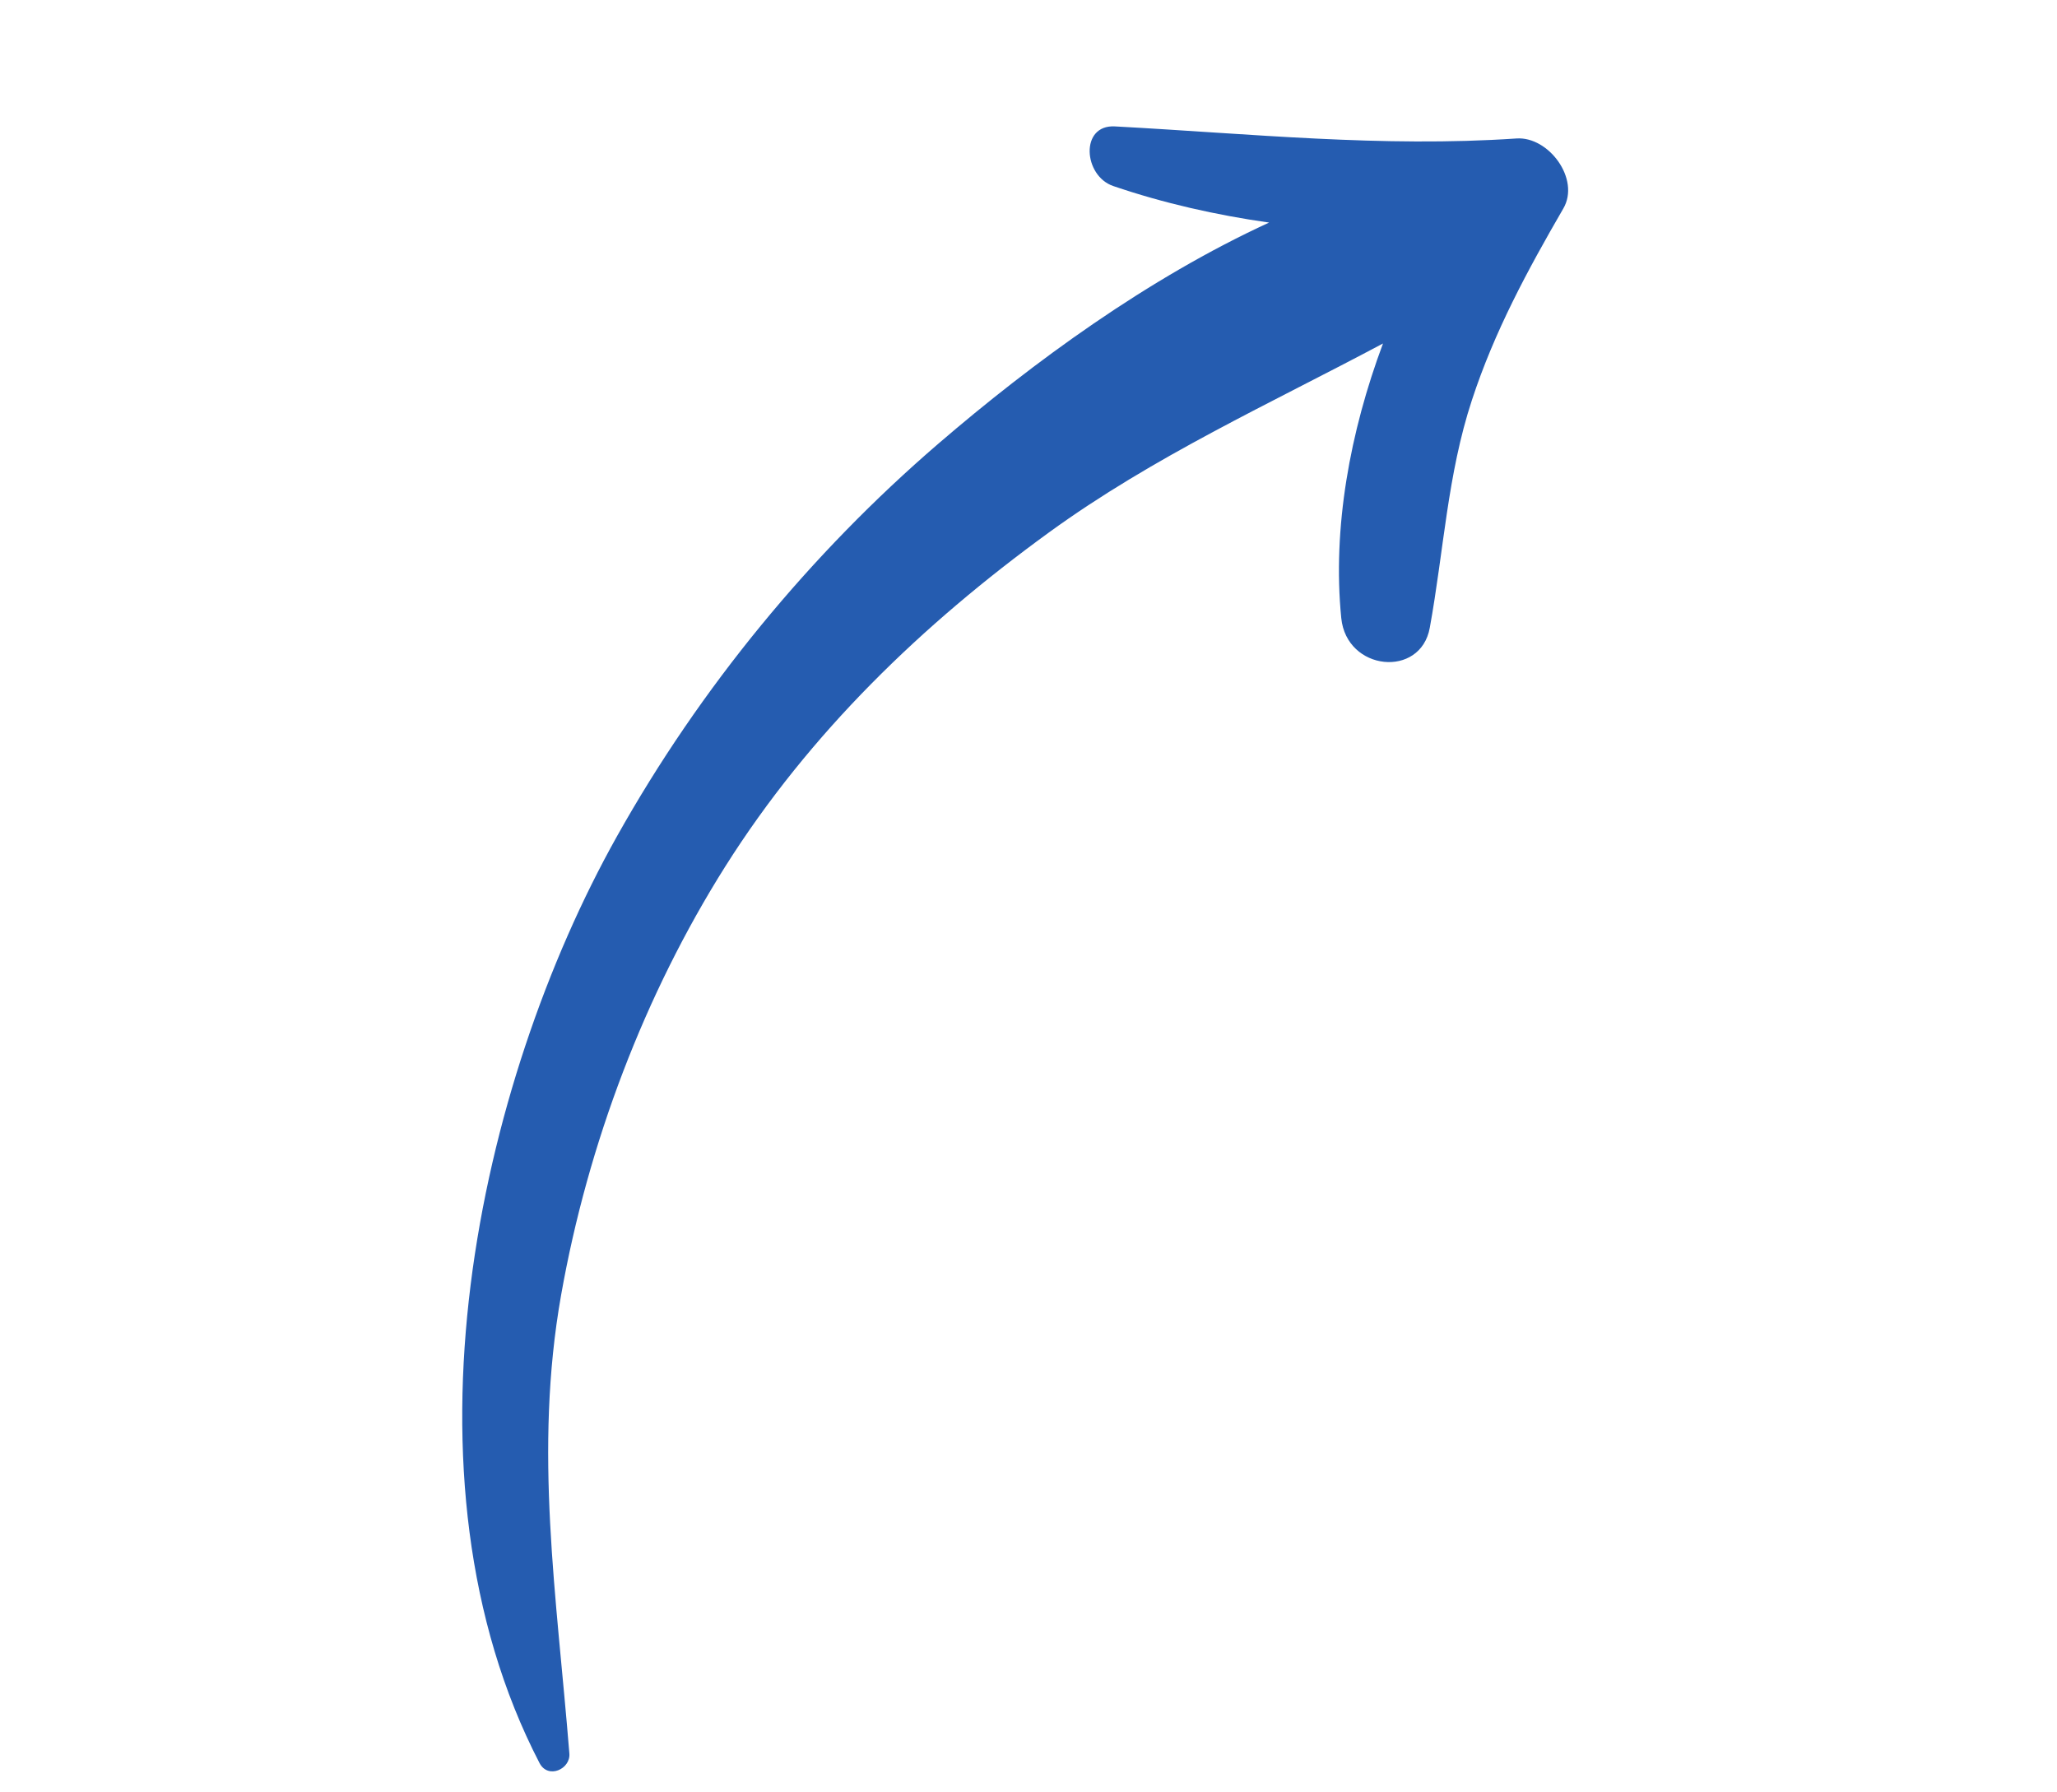 <svg width="101" height="88" viewBox="0 0 101 88" fill="none" xmlns="http://www.w3.org/2000/svg">
<path d="M74.464 6.799C67.86 7.248 61.377 6.563 54.743 6.207C53.012 6.112 53.194 8.64 54.664 9.136C57.151 9.983 59.719 10.56 62.313 10.929C56.362 13.665 50.727 17.782 46.063 21.795C39.812 27.177 34.391 33.749 30.288 41.074C23.485 53.218 19.206 72.511 26.491 86.57C26.911 87.376 28.023 86.865 27.956 86.099C27.334 78.348 26.199 71.242 27.549 63.599C28.873 56.118 31.672 48.797 35.603 42.559C39.761 35.967 45.294 30.662 51.484 26.159C56.663 22.396 62.359 19.824 67.906 16.866C66.287 21.203 65.417 25.924 65.857 30.35C66.117 32.953 69.751 33.314 70.203 30.826C70.89 27.051 71.07 23.302 72.27 19.652C73.379 16.265 75.009 13.263 76.759 10.24C77.606 8.792 76.037 6.692 74.464 6.799Z" fill="#255CB0"/>
</svg>

